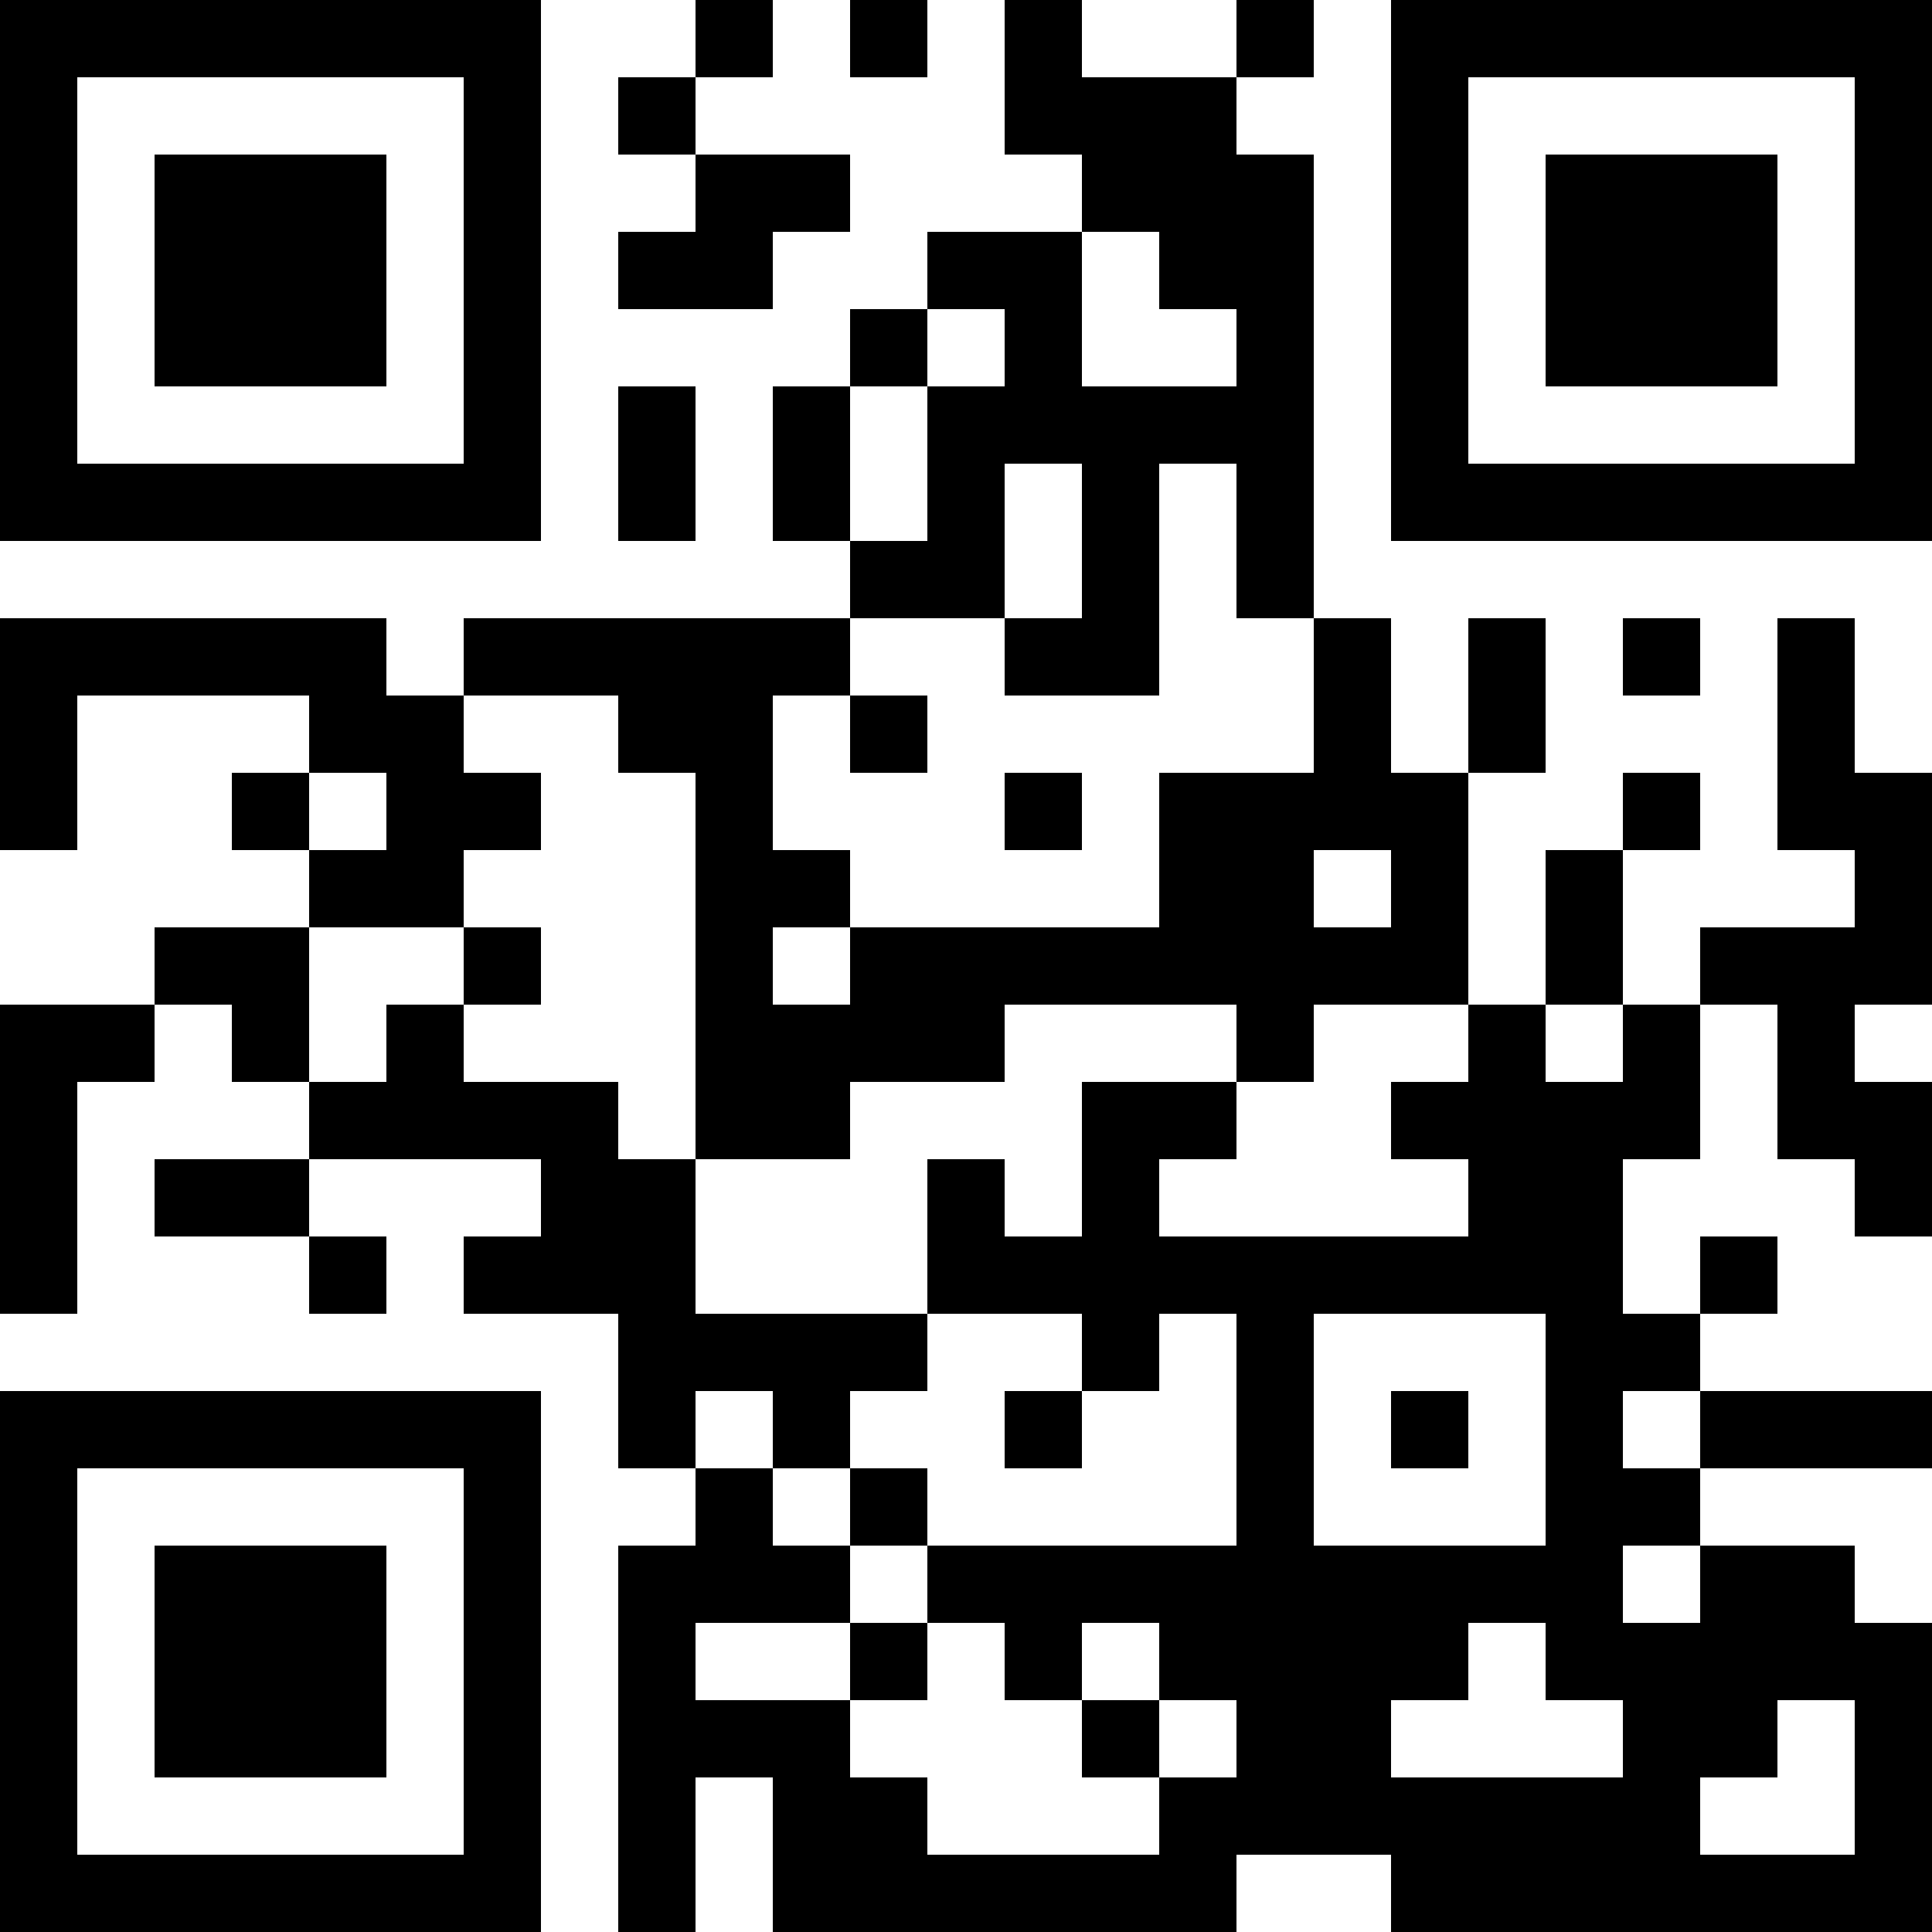 <?xml version="1.0" encoding="UTF-8" standalone="no"?> <svg xmlns="http://www.w3.org/2000/svg" version="1.1" width="400" height="400"><title>QR Code</title><desc>https://htbt.ru/to/berloga-rec</desc><rect style="fill:rgb(255, 255, 255);fill-opacity:1" x="0" y="0" width="400" height="400"></rect><g id="elements"><path style="fill:rgb(0, 0, 0)" d="M 0,0 l 16,0 0,16 -16,0 z M 16,0 l 16,0 0,16 -16,0 z M 32,0 l 16,0 0,16 -16,0 z M 48,0 l 16,0 0,16 -16,0 z M 64,0 l 16,0 0,16 -16,0 z M 80,0 l 16,0 0,16 -16,0 z M 96,0 l 16,0 0,16 -16,0 z M 144,0 l 16,0 0,16 -16,0 z M 176,0 l 16,0 0,16 -16,0 z M 208,0 l 16,0 0,16 -16,0 z M 256,0 l 16,0 0,16 -16,0 z M 288,0 l 16,0 0,16 -16,0 z M 304,0 l 16,0 0,16 -16,0 z M 320,0 l 16,0 0,16 -16,0 z M 336,0 l 16,0 0,16 -16,0 z M 352,0 l 16,0 0,16 -16,0 z M 368,0 l 16,0 0,16 -16,0 z M 384,0 l 16,0 0,16 -16,0 z M 0,16 l 16,0 0,16 -16,0 z M 96,16 l 16,0 0,16 -16,0 z M 128,16 l 16,0 0,16 -16,0 z M 208,16 l 16,0 0,16 -16,0 z M 224,16 l 16,0 0,16 -16,0 z M 240,16 l 16,0 0,16 -16,0 z M 288,16 l 16,0 0,16 -16,0 z M 384,16 l 16,0 0,16 -16,0 z M 0,32 l 16,0 0,16 -16,0 z M 32,32 l 16,0 0,16 -16,0 z M 48,32 l 16,0 0,16 -16,0 z M 64,32 l 16,0 0,16 -16,0 z M 96,32 l 16,0 0,16 -16,0 z M 144,32 l 16,0 0,16 -16,0 z M 160,32 l 16,0 0,16 -16,0 z M 224,32 l 16,0 0,16 -16,0 z M 240,32 l 16,0 0,16 -16,0 z M 256,32 l 16,0 0,16 -16,0 z M 288,32 l 16,0 0,16 -16,0 z M 320,32 l 16,0 0,16 -16,0 z M 336,32 l 16,0 0,16 -16,0 z M 352,32 l 16,0 0,16 -16,0 z M 384,32 l 16,0 0,16 -16,0 z M 0,48 l 16,0 0,16 -16,0 z M 32,48 l 16,0 0,16 -16,0 z M 48,48 l 16,0 0,16 -16,0 z M 64,48 l 16,0 0,16 -16,0 z M 96,48 l 16,0 0,16 -16,0 z M 128,48 l 16,0 0,16 -16,0 z M 144,48 l 16,0 0,16 -16,0 z M 192,48 l 16,0 0,16 -16,0 z M 208,48 l 16,0 0,16 -16,0 z M 240,48 l 16,0 0,16 -16,0 z M 256,48 l 16,0 0,16 -16,0 z M 288,48 l 16,0 0,16 -16,0 z M 320,48 l 16,0 0,16 -16,0 z M 336,48 l 16,0 0,16 -16,0 z M 352,48 l 16,0 0,16 -16,0 z M 384,48 l 16,0 0,16 -16,0 z M 0,64 l 16,0 0,16 -16,0 z M 32,64 l 16,0 0,16 -16,0 z M 48,64 l 16,0 0,16 -16,0 z M 64,64 l 16,0 0,16 -16,0 z M 96,64 l 16,0 0,16 -16,0 z M 176,64 l 16,0 0,16 -16,0 z M 208,64 l 16,0 0,16 -16,0 z M 256,64 l 16,0 0,16 -16,0 z M 288,64 l 16,0 0,16 -16,0 z M 320,64 l 16,0 0,16 -16,0 z M 336,64 l 16,0 0,16 -16,0 z M 352,64 l 16,0 0,16 -16,0 z M 384,64 l 16,0 0,16 -16,0 z M 0,80 l 16,0 0,16 -16,0 z M 96,80 l 16,0 0,16 -16,0 z M 128,80 l 16,0 0,16 -16,0 z M 160,80 l 16,0 0,16 -16,0 z M 192,80 l 16,0 0,16 -16,0 z M 208,80 l 16,0 0,16 -16,0 z M 224,80 l 16,0 0,16 -16,0 z M 240,80 l 16,0 0,16 -16,0 z M 256,80 l 16,0 0,16 -16,0 z M 288,80 l 16,0 0,16 -16,0 z M 384,80 l 16,0 0,16 -16,0 z M 0,96 l 16,0 0,16 -16,0 z M 16,96 l 16,0 0,16 -16,0 z M 32,96 l 16,0 0,16 -16,0 z M 48,96 l 16,0 0,16 -16,0 z M 64,96 l 16,0 0,16 -16,0 z M 80,96 l 16,0 0,16 -16,0 z M 96,96 l 16,0 0,16 -16,0 z M 128,96 l 16,0 0,16 -16,0 z M 160,96 l 16,0 0,16 -16,0 z M 192,96 l 16,0 0,16 -16,0 z M 224,96 l 16,0 0,16 -16,0 z M 256,96 l 16,0 0,16 -16,0 z M 288,96 l 16,0 0,16 -16,0 z M 304,96 l 16,0 0,16 -16,0 z M 320,96 l 16,0 0,16 -16,0 z M 336,96 l 16,0 0,16 -16,0 z M 352,96 l 16,0 0,16 -16,0 z M 368,96 l 16,0 0,16 -16,0 z M 384,96 l 16,0 0,16 -16,0 z M 176,112 l 16,0 0,16 -16,0 z M 192,112 l 16,0 0,16 -16,0 z M 224,112 l 16,0 0,16 -16,0 z M 256,112 l 16,0 0,16 -16,0 z M 0,128 l 16,0 0,16 -16,0 z M 16,128 l 16,0 0,16 -16,0 z M 32,128 l 16,0 0,16 -16,0 z M 48,128 l 16,0 0,16 -16,0 z M 64,128 l 16,0 0,16 -16,0 z M 96,128 l 16,0 0,16 -16,0 z M 112,128 l 16,0 0,16 -16,0 z M 128,128 l 16,0 0,16 -16,0 z M 144,128 l 16,0 0,16 -16,0 z M 160,128 l 16,0 0,16 -16,0 z M 208,128 l 16,0 0,16 -16,0 z M 224,128 l 16,0 0,16 -16,0 z M 272,128 l 16,0 0,16 -16,0 z M 304,128 l 16,0 0,16 -16,0 z M 336,128 l 16,0 0,16 -16,0 z M 368,128 l 16,0 0,16 -16,0 z M 0,144 l 16,0 0,16 -16,0 z M 64,144 l 16,0 0,16 -16,0 z M 80,144 l 16,0 0,16 -16,0 z M 128,144 l 16,0 0,16 -16,0 z M 144,144 l 16,0 0,16 -16,0 z M 176,144 l 16,0 0,16 -16,0 z M 272,144 l 16,0 0,16 -16,0 z M 304,144 l 16,0 0,16 -16,0 z M 368,144 l 16,0 0,16 -16,0 z M 0,160 l 16,0 0,16 -16,0 z M 48,160 l 16,0 0,16 -16,0 z M 80,160 l 16,0 0,16 -16,0 z M 96,160 l 16,0 0,16 -16,0 z M 144,160 l 16,0 0,16 -16,0 z M 208,160 l 16,0 0,16 -16,0 z M 240,160 l 16,0 0,16 -16,0 z M 256,160 l 16,0 0,16 -16,0 z M 272,160 l 16,0 0,16 -16,0 z M 288,160 l 16,0 0,16 -16,0 z M 336,160 l 16,0 0,16 -16,0 z M 368,160 l 16,0 0,16 -16,0 z M 384,160 l 16,0 0,16 -16,0 z M 64,176 l 16,0 0,16 -16,0 z M 80,176 l 16,0 0,16 -16,0 z M 144,176 l 16,0 0,16 -16,0 z M 160,176 l 16,0 0,16 -16,0 z M 240,176 l 16,0 0,16 -16,0 z M 256,176 l 16,0 0,16 -16,0 z M 288,176 l 16,0 0,16 -16,0 z M 320,176 l 16,0 0,16 -16,0 z M 384,176 l 16,0 0,16 -16,0 z M 32,192 l 16,0 0,16 -16,0 z M 48,192 l 16,0 0,16 -16,0 z M 96,192 l 16,0 0,16 -16,0 z M 144,192 l 16,0 0,16 -16,0 z M 176,192 l 16,0 0,16 -16,0 z M 192,192 l 16,0 0,16 -16,0 z M 208,192 l 16,0 0,16 -16,0 z M 224,192 l 16,0 0,16 -16,0 z M 240,192 l 16,0 0,16 -16,0 z M 256,192 l 16,0 0,16 -16,0 z M 272,192 l 16,0 0,16 -16,0 z M 288,192 l 16,0 0,16 -16,0 z M 320,192 l 16,0 0,16 -16,0 z M 352,192 l 16,0 0,16 -16,0 z M 368,192 l 16,0 0,16 -16,0 z M 384,192 l 16,0 0,16 -16,0 z M 0,208 l 16,0 0,16 -16,0 z M 16,208 l 16,0 0,16 -16,0 z M 48,208 l 16,0 0,16 -16,0 z M 80,208 l 16,0 0,16 -16,0 z M 144,208 l 16,0 0,16 -16,0 z M 160,208 l 16,0 0,16 -16,0 z M 176,208 l 16,0 0,16 -16,0 z M 192,208 l 16,0 0,16 -16,0 z M 256,208 l 16,0 0,16 -16,0 z M 304,208 l 16,0 0,16 -16,0 z M 336,208 l 16,0 0,16 -16,0 z M 368,208 l 16,0 0,16 -16,0 z M 0,224 l 16,0 0,16 -16,0 z M 64,224 l 16,0 0,16 -16,0 z M 80,224 l 16,0 0,16 -16,0 z M 96,224 l 16,0 0,16 -16,0 z M 112,224 l 16,0 0,16 -16,0 z M 144,224 l 16,0 0,16 -16,0 z M 160,224 l 16,0 0,16 -16,0 z M 224,224 l 16,0 0,16 -16,0 z M 240,224 l 16,0 0,16 -16,0 z M 288,224 l 16,0 0,16 -16,0 z M 304,224 l 16,0 0,16 -16,0 z M 320,224 l 16,0 0,16 -16,0 z M 336,224 l 16,0 0,16 -16,0 z M 368,224 l 16,0 0,16 -16,0 z M 384,224 l 16,0 0,16 -16,0 z M 0,240 l 16,0 0,16 -16,0 z M 32,240 l 16,0 0,16 -16,0 z M 48,240 l 16,0 0,16 -16,0 z M 112,240 l 16,0 0,16 -16,0 z M 128,240 l 16,0 0,16 -16,0 z M 192,240 l 16,0 0,16 -16,0 z M 224,240 l 16,0 0,16 -16,0 z M 304,240 l 16,0 0,16 -16,0 z M 320,240 l 16,0 0,16 -16,0 z M 384,240 l 16,0 0,16 -16,0 z M 0,256 l 16,0 0,16 -16,0 z M 64,256 l 16,0 0,16 -16,0 z M 96,256 l 16,0 0,16 -16,0 z M 112,256 l 16,0 0,16 -16,0 z M 128,256 l 16,0 0,16 -16,0 z M 192,256 l 16,0 0,16 -16,0 z M 208,256 l 16,0 0,16 -16,0 z M 224,256 l 16,0 0,16 -16,0 z M 240,256 l 16,0 0,16 -16,0 z M 256,256 l 16,0 0,16 -16,0 z M 272,256 l 16,0 0,16 -16,0 z M 288,256 l 16,0 0,16 -16,0 z M 304,256 l 16,0 0,16 -16,0 z M 320,256 l 16,0 0,16 -16,0 z M 352,256 l 16,0 0,16 -16,0 z M 128,272 l 16,0 0,16 -16,0 z M 144,272 l 16,0 0,16 -16,0 z M 160,272 l 16,0 0,16 -16,0 z M 176,272 l 16,0 0,16 -16,0 z M 224,272 l 16,0 0,16 -16,0 z M 256,272 l 16,0 0,16 -16,0 z M 320,272 l 16,0 0,16 -16,0 z M 336,272 l 16,0 0,16 -16,0 z M 0,288 l 16,0 0,16 -16,0 z M 16,288 l 16,0 0,16 -16,0 z M 32,288 l 16,0 0,16 -16,0 z M 48,288 l 16,0 0,16 -16,0 z M 64,288 l 16,0 0,16 -16,0 z M 80,288 l 16,0 0,16 -16,0 z M 96,288 l 16,0 0,16 -16,0 z M 128,288 l 16,0 0,16 -16,0 z M 160,288 l 16,0 0,16 -16,0 z M 208,288 l 16,0 0,16 -16,0 z M 256,288 l 16,0 0,16 -16,0 z M 288,288 l 16,0 0,16 -16,0 z M 320,288 l 16,0 0,16 -16,0 z M 352,288 l 16,0 0,16 -16,0 z M 368,288 l 16,0 0,16 -16,0 z M 384,288 l 16,0 0,16 -16,0 z M 0,304 l 16,0 0,16 -16,0 z M 96,304 l 16,0 0,16 -16,0 z M 144,304 l 16,0 0,16 -16,0 z M 176,304 l 16,0 0,16 -16,0 z M 256,304 l 16,0 0,16 -16,0 z M 320,304 l 16,0 0,16 -16,0 z M 336,304 l 16,0 0,16 -16,0 z M 0,320 l 16,0 0,16 -16,0 z M 32,320 l 16,0 0,16 -16,0 z M 48,320 l 16,0 0,16 -16,0 z M 64,320 l 16,0 0,16 -16,0 z M 96,320 l 16,0 0,16 -16,0 z M 128,320 l 16,0 0,16 -16,0 z M 144,320 l 16,0 0,16 -16,0 z M 160,320 l 16,0 0,16 -16,0 z M 192,320 l 16,0 0,16 -16,0 z M 208,320 l 16,0 0,16 -16,0 z M 224,320 l 16,0 0,16 -16,0 z M 240,320 l 16,0 0,16 -16,0 z M 256,320 l 16,0 0,16 -16,0 z M 272,320 l 16,0 0,16 -16,0 z M 288,320 l 16,0 0,16 -16,0 z M 304,320 l 16,0 0,16 -16,0 z M 320,320 l 16,0 0,16 -16,0 z M 352,320 l 16,0 0,16 -16,0 z M 368,320 l 16,0 0,16 -16,0 z M 0,336 l 16,0 0,16 -16,0 z M 32,336 l 16,0 0,16 -16,0 z M 48,336 l 16,0 0,16 -16,0 z M 64,336 l 16,0 0,16 -16,0 z M 96,336 l 16,0 0,16 -16,0 z M 128,336 l 16,0 0,16 -16,0 z M 176,336 l 16,0 0,16 -16,0 z M 208,336 l 16,0 0,16 -16,0 z M 240,336 l 16,0 0,16 -16,0 z M 256,336 l 16,0 0,16 -16,0 z M 272,336 l 16,0 0,16 -16,0 z M 288,336 l 16,0 0,16 -16,0 z M 320,336 l 16,0 0,16 -16,0 z M 336,336 l 16,0 0,16 -16,0 z M 352,336 l 16,0 0,16 -16,0 z M 368,336 l 16,0 0,16 -16,0 z M 384,336 l 16,0 0,16 -16,0 z M 0,352 l 16,0 0,16 -16,0 z M 32,352 l 16,0 0,16 -16,0 z M 48,352 l 16,0 0,16 -16,0 z M 64,352 l 16,0 0,16 -16,0 z M 96,352 l 16,0 0,16 -16,0 z M 128,352 l 16,0 0,16 -16,0 z M 144,352 l 16,0 0,16 -16,0 z M 160,352 l 16,0 0,16 -16,0 z M 224,352 l 16,0 0,16 -16,0 z M 256,352 l 16,0 0,16 -16,0 z M 272,352 l 16,0 0,16 -16,0 z M 336,352 l 16,0 0,16 -16,0 z M 352,352 l 16,0 0,16 -16,0 z M 384,352 l 16,0 0,16 -16,0 z M 0,368 l 16,0 0,16 -16,0 z M 96,368 l 16,0 0,16 -16,0 z M 128,368 l 16,0 0,16 -16,0 z M 160,368 l 16,0 0,16 -16,0 z M 176,368 l 16,0 0,16 -16,0 z M 240,368 l 16,0 0,16 -16,0 z M 256,368 l 16,0 0,16 -16,0 z M 272,368 l 16,0 0,16 -16,0 z M 288,368 l 16,0 0,16 -16,0 z M 304,368 l 16,0 0,16 -16,0 z M 320,368 l 16,0 0,16 -16,0 z M 336,368 l 16,0 0,16 -16,0 z M 384,368 l 16,0 0,16 -16,0 z M 0,384 l 16,0 0,16 -16,0 z M 16,384 l 16,0 0,16 -16,0 z M 32,384 l 16,0 0,16 -16,0 z M 48,384 l 16,0 0,16 -16,0 z M 64,384 l 16,0 0,16 -16,0 z M 80,384 l 16,0 0,16 -16,0 z M 96,384 l 16,0 0,16 -16,0 z M 128,384 l 16,0 0,16 -16,0 z M 160,384 l 16,0 0,16 -16,0 z M 176,384 l 16,0 0,16 -16,0 z M 192,384 l 16,0 0,16 -16,0 z M 208,384 l 16,0 0,16 -16,0 z M 224,384 l 16,0 0,16 -16,0 z M 240,384 l 16,0 0,16 -16,0 z M 288,384 l 16,0 0,16 -16,0 z M 304,384 l 16,0 0,16 -16,0 z M 320,384 l 16,0 0,16 -16,0 z M 336,384 l 16,0 0,16 -16,0 z M 352,384 l 16,0 0,16 -16,0 z M 368,384 l 16,0 0,16 -16,0 z M 384,384 l 16,0 0,16 -16,0 z "></path></g></svg> 